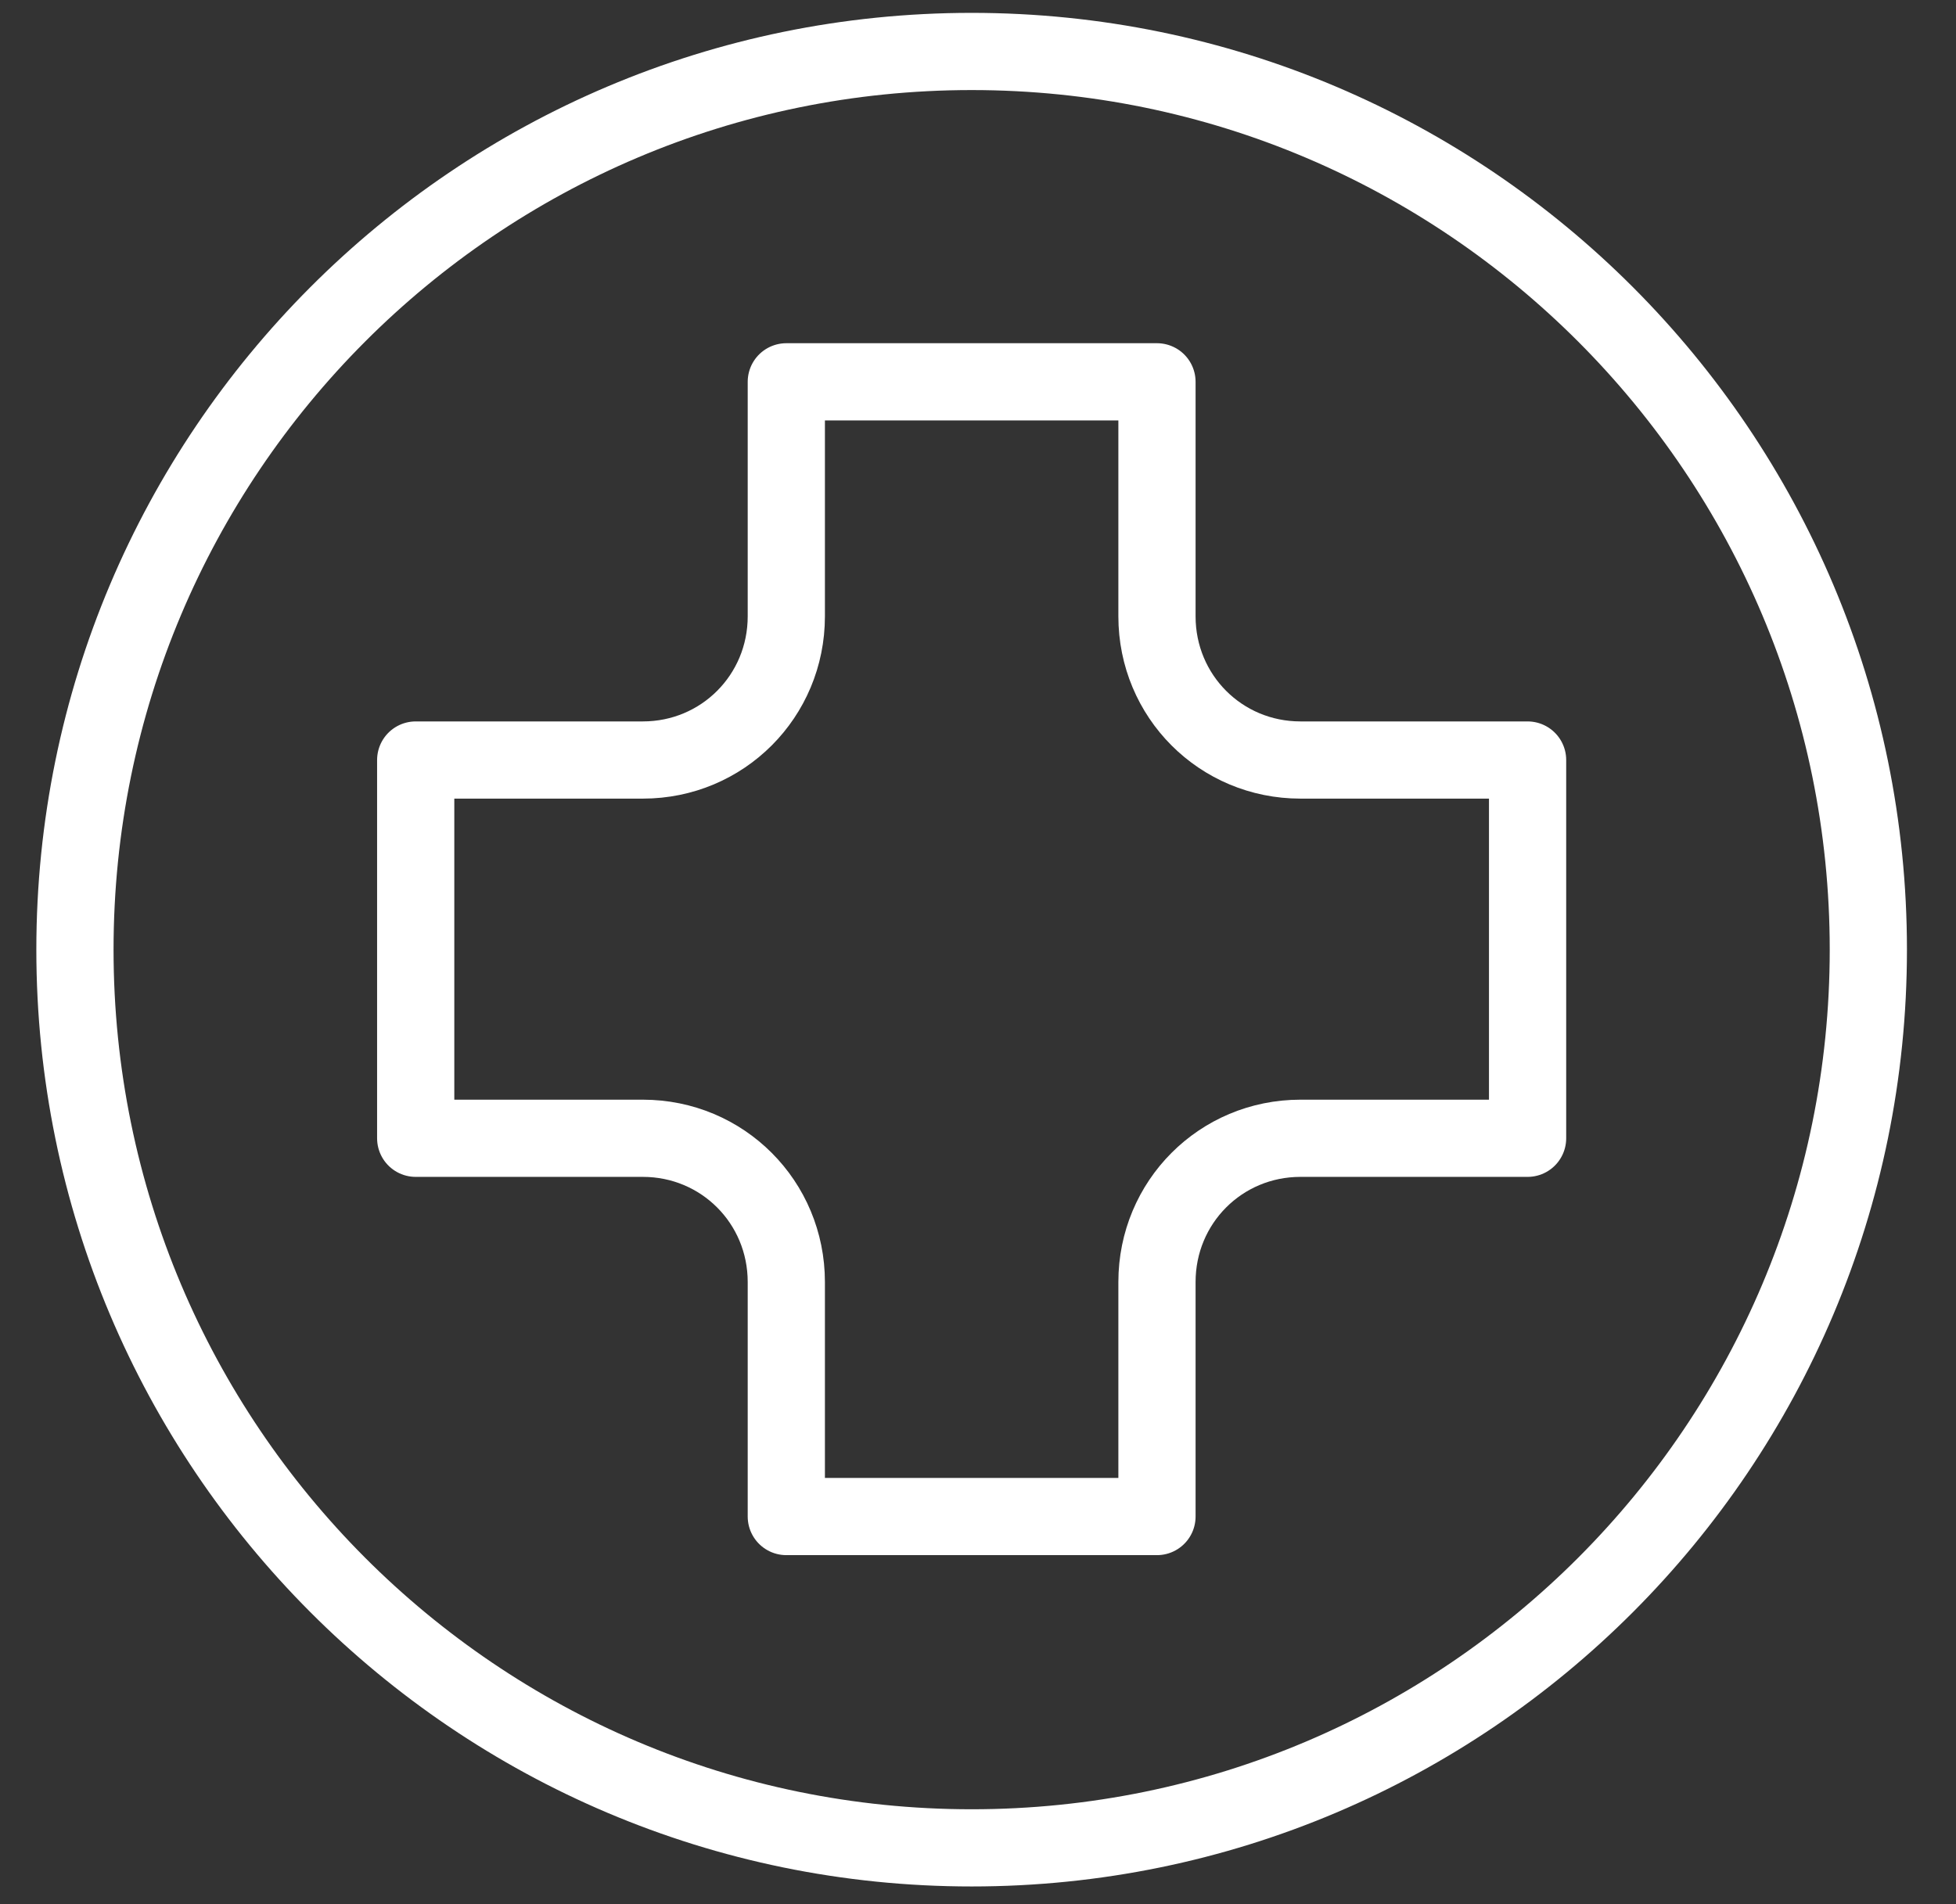 <svg xmlns="http://www.w3.org/2000/svg" fill="none" viewBox="0 0 38 37" height="37" width="38">
<rect x="0" y="0" width="38" height="37" fill="#333333" stroke="none"/>
<path stroke-linejoin="round" stroke-linecap="round" stroke-width="1.5" stroke="white" d="M12.489 22.118H8.076V14.768H12.489C14.037 14.768 15.276 13.527 15.276 11.976V7.419H22.477V11.976C22.477 13.527 23.715 14.768 25.264 14.768H29.677V22.118H25.264C23.715 22.118 22.477 23.359 22.477 24.911V29.468H15.276V24.911C15.276 23.359 14.037 22.118 12.489 22.118Z"></path>
<path stroke-linejoin="round" stroke-linecap="round" stroke-width="1.5" stroke="white" d="M18.877 35.906C28.498 35.906 36.297 28.092 36.297 18.453C36.297 8.814 28.498 1 18.877 1C9.255 1 1.456 8.814 1.456 18.453C1.456 28.092 9.255 35.906 18.877 35.906Z"></path>
</svg>
